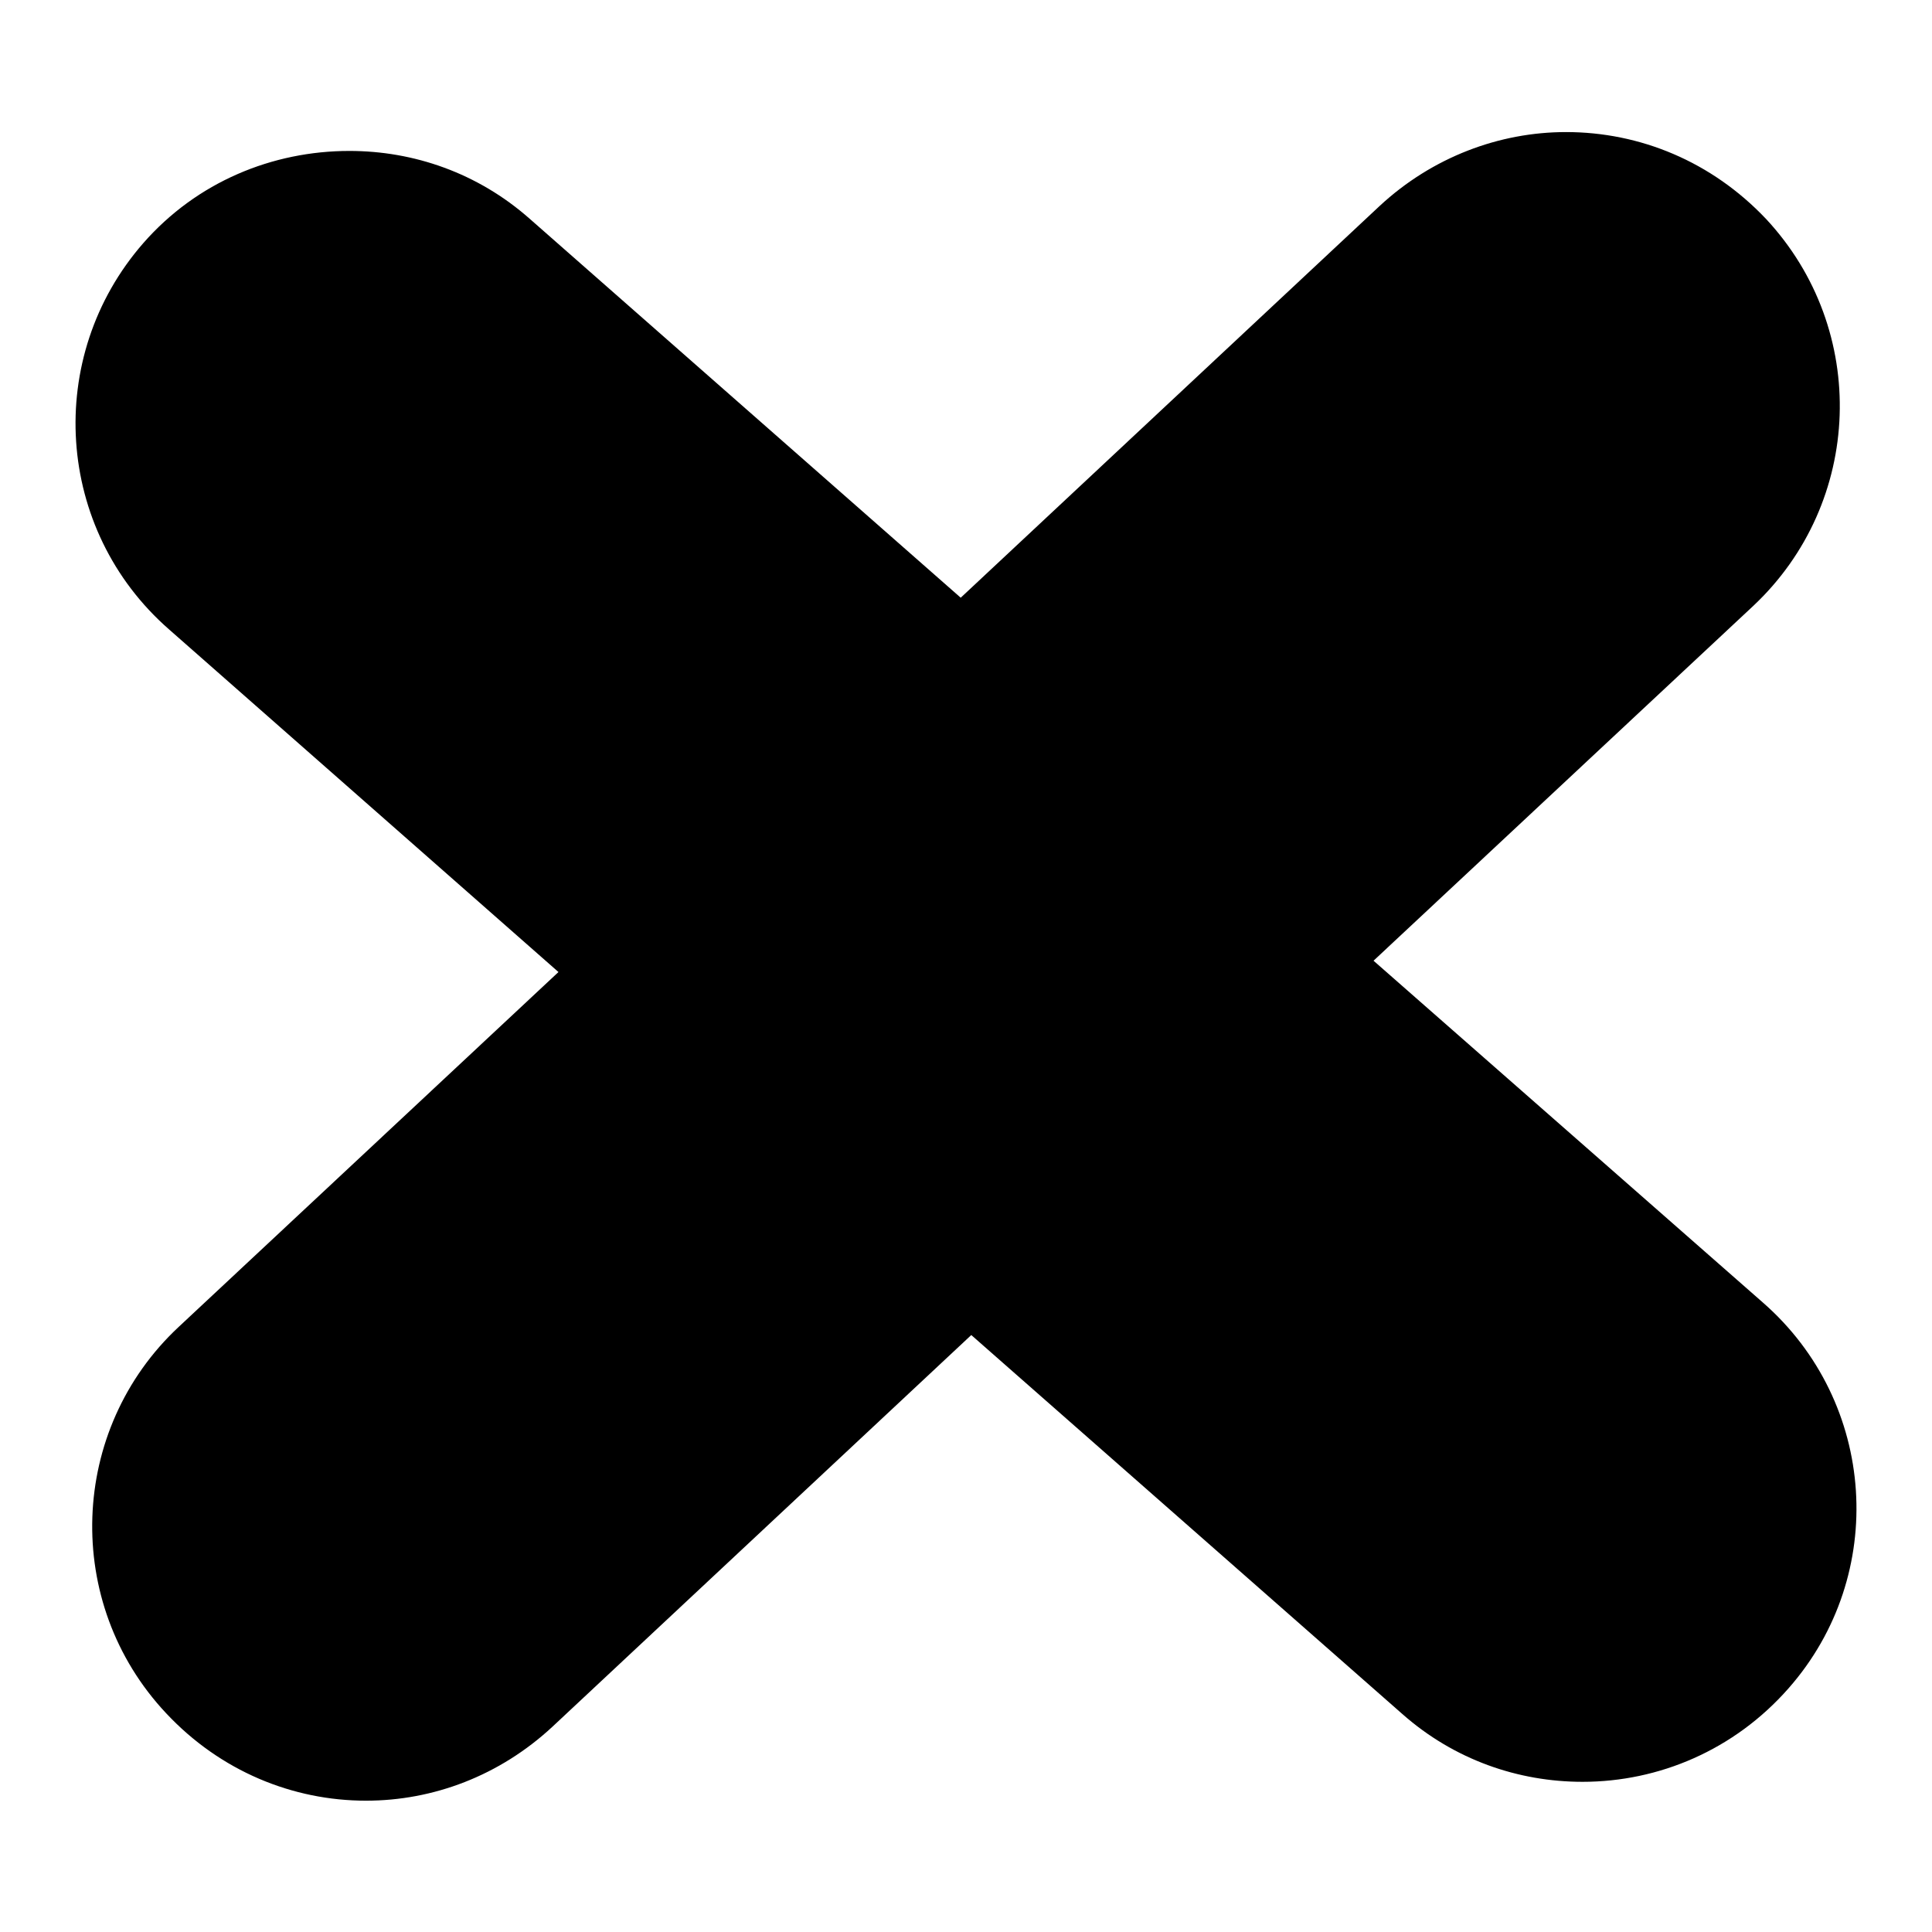 <?xml version="1.0" encoding="utf-8"?>
<!-- Svg Vector Icons : http://www.onlinewebfonts.com/icon -->
<!DOCTYPE svg PUBLIC "-//W3C//DTD SVG 1.1//EN" "http://www.w3.org/Graphics/SVG/1.1/DTD/svg11.dtd">
<svg version="1.1" xmlns="http://www.w3.org/2000/svg" xmlns:xlink="http://www.w3.org/1999/xlink" x="0px" y="0px" viewBox="0 0 256 256" enable-background="new 0 0 256 256" xml:space="preserve">
<g><g><path fill="#000000" d="M237,223.7c-7.2,8.2-17.2,12.4-27.3,12.4c-8.5,0-17-2.9-23.9-9l-57.1-50.2l-55.5,51.9c-7,6.5-15.8,9.8-24.7,9.8c-9.7,0-19.3-3.9-26.5-11.6c-13.7-14.6-12.9-37.6,1.7-51.2l50.3-47L22.4,83.4C7.3,70.2,5.8,47.3,19,32.2C26.1,24.1,36.1,20,46.3,20c8.5,0,17,2.9,23.9,9l57.1,50.2l55.5-51.9c7-6.5,15.9-9.8,24.7-9.8c9.8,0,19.3,3.9,26.5,11.5c13.7,14.7,12.9,37.6-1.7,51.3l-50.3,47l51.6,45.3C248.7,185.8,250.2,208.7,237,223.7z"/></g></g>
</svg>